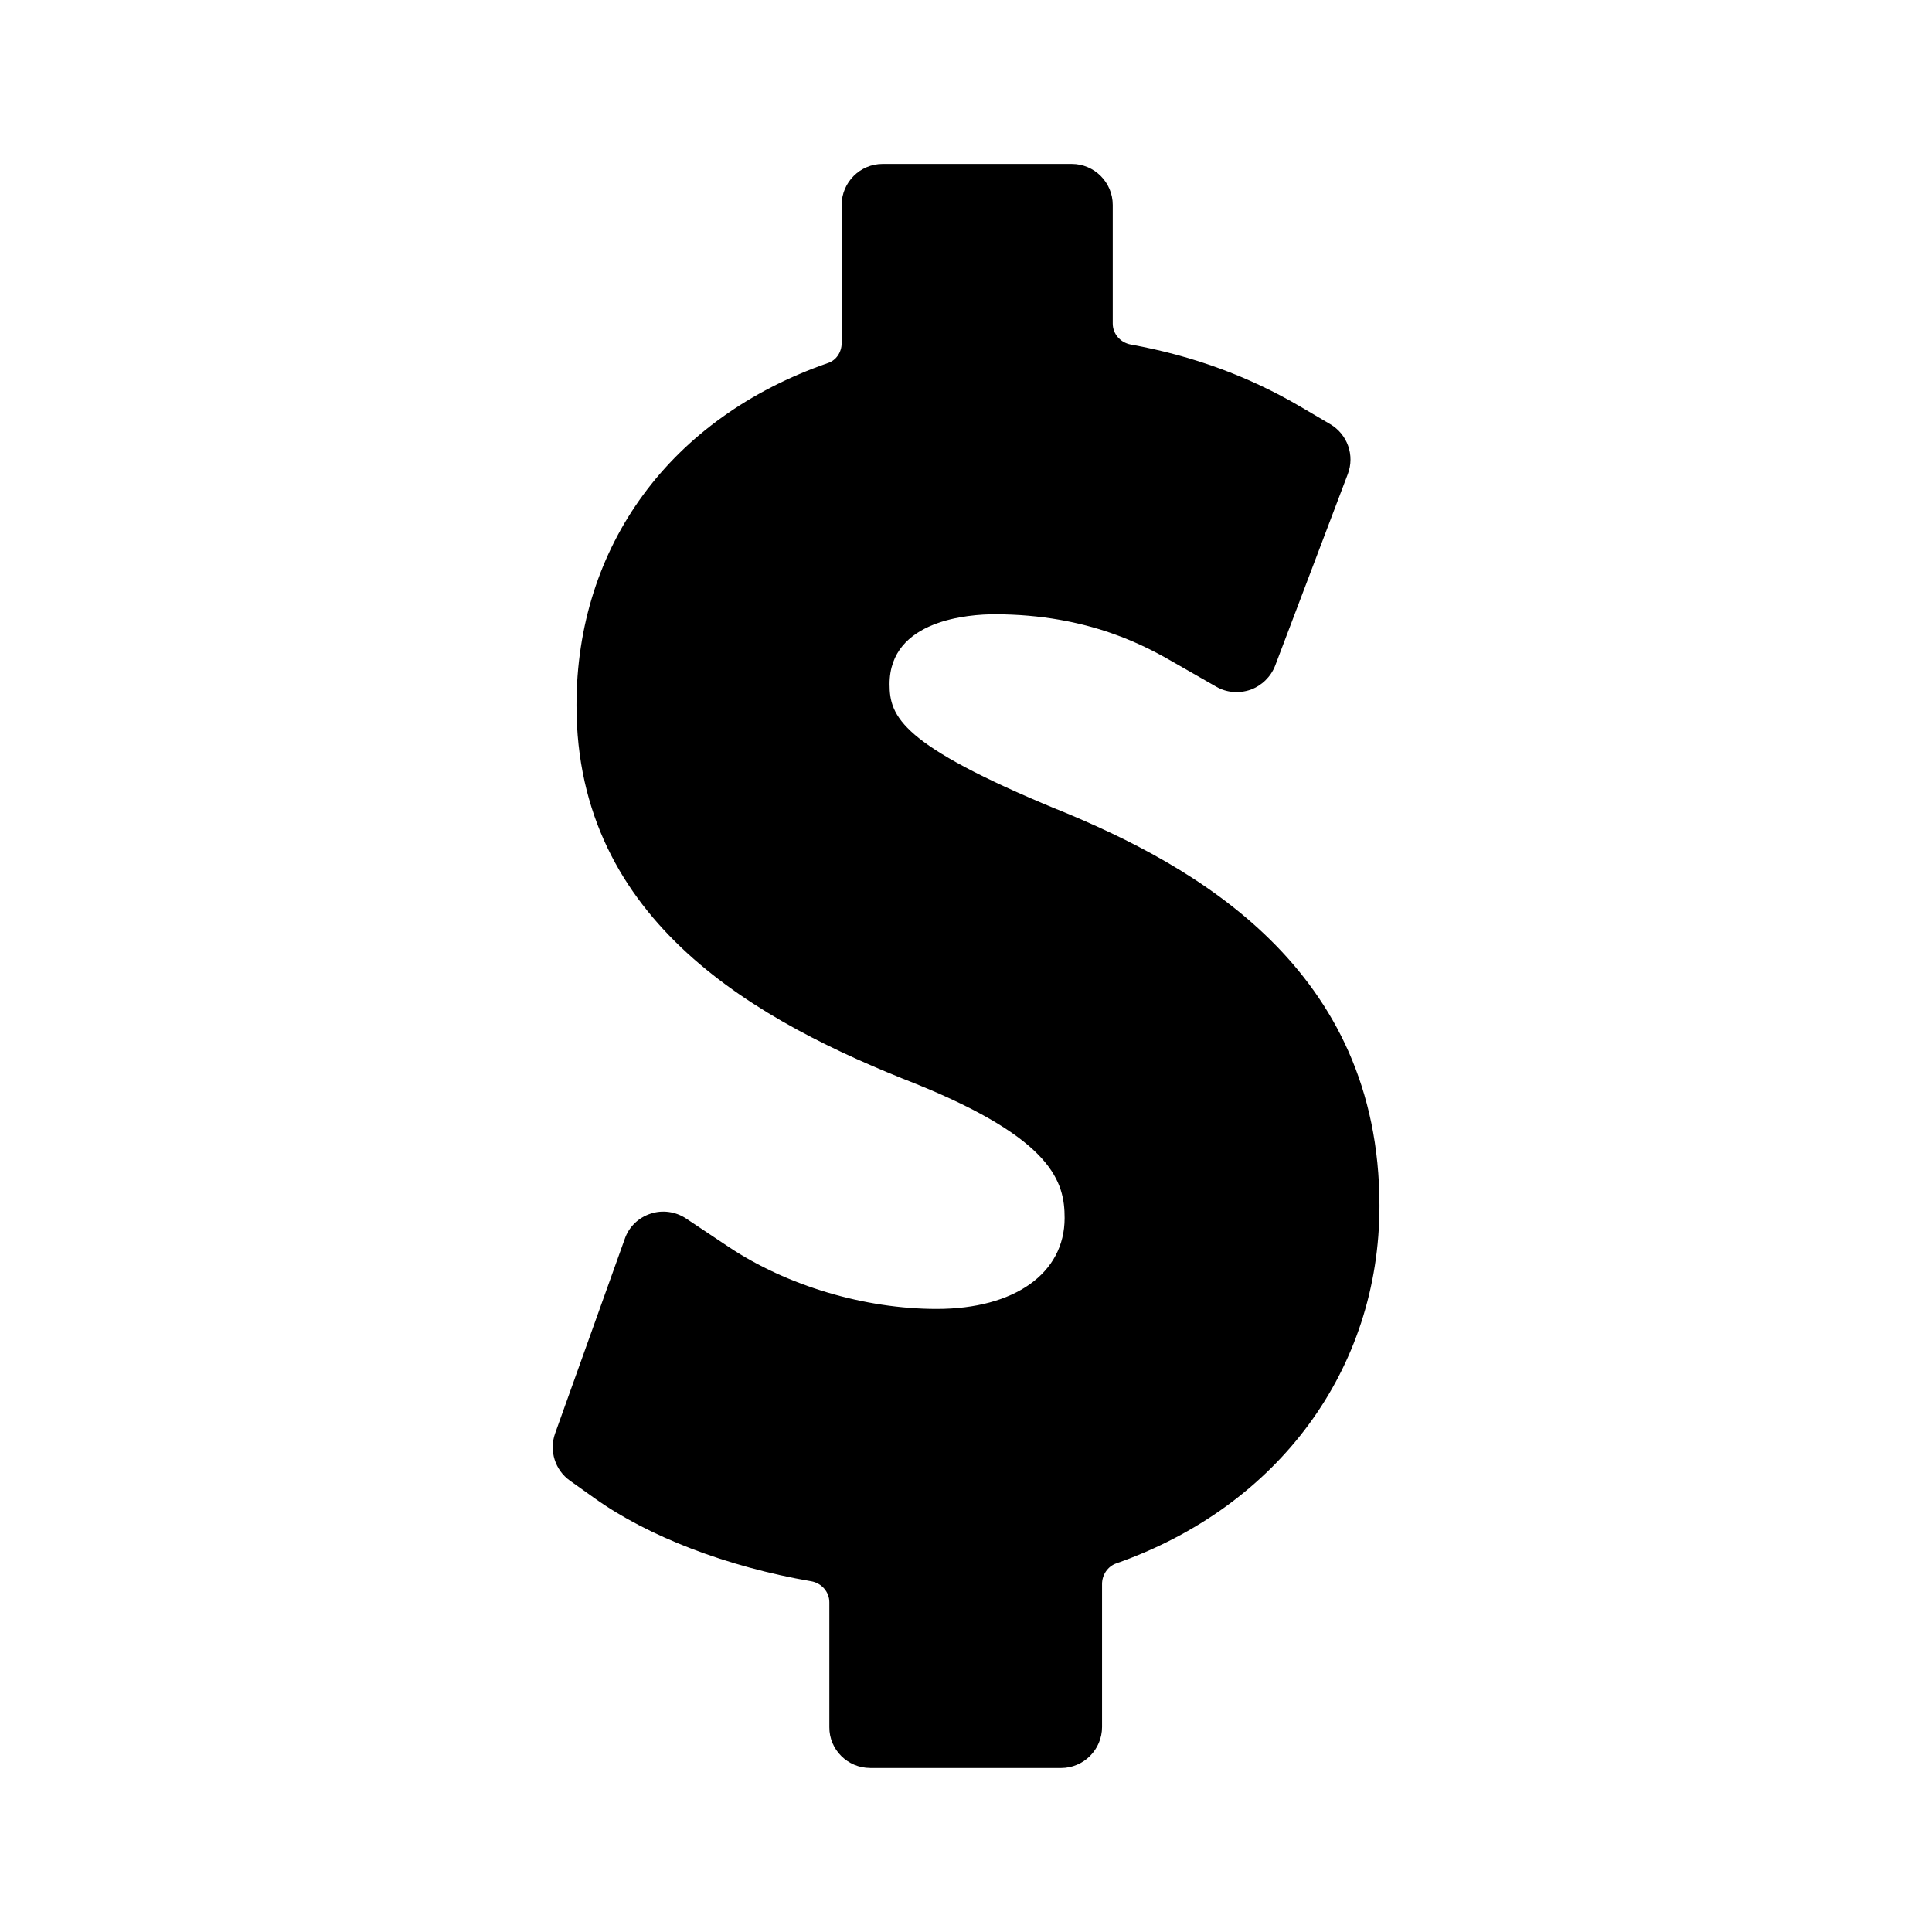 <?xml version="1.0" encoding="UTF-8"?>
<!-- Uploaded to: SVG Repo, www.svgrepo.com, Generator: SVG Repo Mixer Tools -->
<svg fill="#000000" width="800px" height="800px" version="1.1" viewBox="144 144 512 512" xmlns="http://www.w3.org/2000/svg">
 <path d="m374.6 612.54h50.59c5.984 0 10.863-4.879 10.863-10.863v-37.891c0-2.465 1.523-4.672 3.727-5.457 43.035-15.113 69.797-51.43 69.797-94.777 0-62.922-48.754-90.109-85.438-105.07h-0.051c-41.195-17.055-44.348-24.508-44.348-33.168 0-17.16 21.309-18.527 27.816-18.527 25.242 0 40.621 8.766 47.969 13.016l10.812 6.191c2.731 1.574 6.035 1.836 9.078 0.789 2.992-1.102 5.352-3.41 6.508-6.352l19.262-50.801c1.891-4.984-0.105-10.547-4.672-13.227l-7.766-4.566c-13.855-8.133-28.602-13.539-45.082-16.531-2.781-0.523-4.777-2.832-4.777-5.562v-31.434c0-5.984-4.879-10.863-10.863-10.863h-50.117c-5.984 0-10.863 4.879-10.863 10.863v36.633c0 2.363-1.418 4.512-3.57 5.246-41.773 14.484-66.703 48.438-66.703 90.738 0 57.676 48.23 83.969 90.16 100.39 36.211 14.695 39.203 26.031 39.203 35.477 0 14.641-13.277 24.09-33.902 24.09-19.102 0-39.676-6.141-55.105-16.426l-11.336-7.559c-2.781-1.836-6.297-2.309-9.395-1.258-3.203 1.051-5.719 3.465-6.824 6.664l-18.473 51.59c-1.625 4.566 0 9.707 3.938 12.492l6.559 4.672c14.168 10.129 35.109 18.156 57.359 21.988 2.781 0.473 4.828 2.832 4.828 5.562v33.113c-0.047 5.93 4.836 10.809 10.816 10.809z"/>
</svg>
